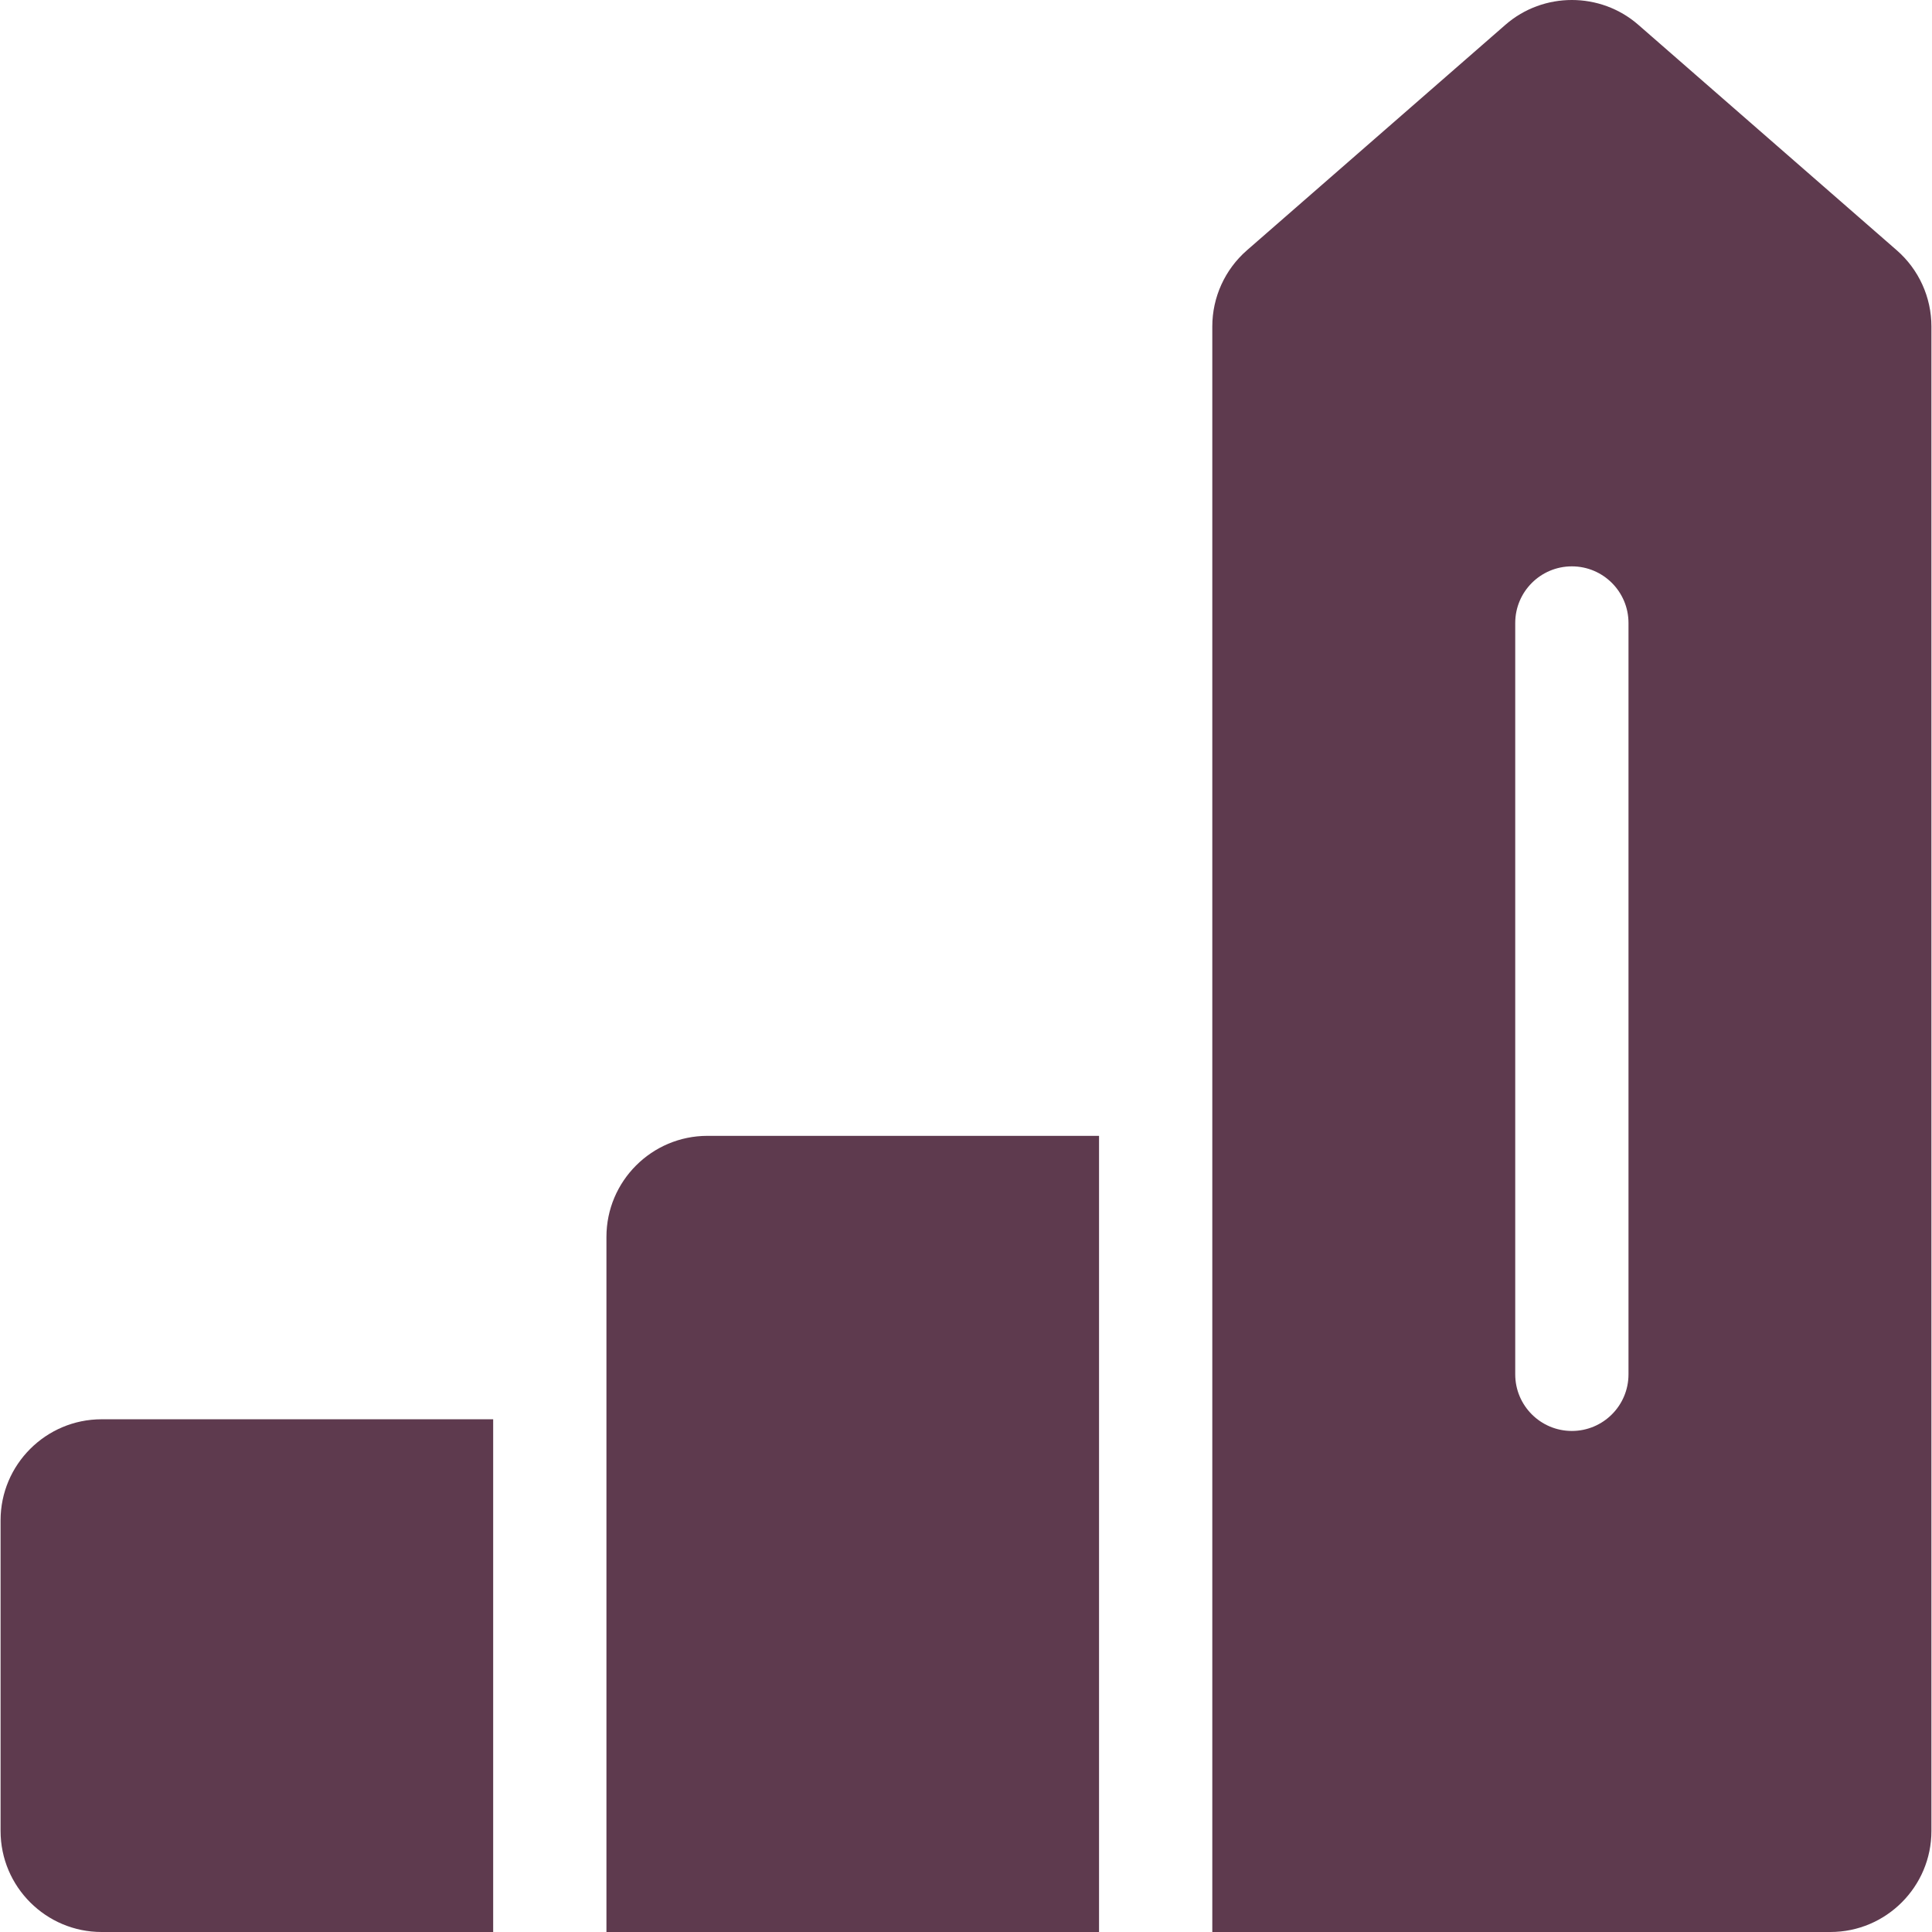 <?xml version="1.0" encoding="UTF-8"?> <svg xmlns="http://www.w3.org/2000/svg" xmlns:xlink="http://www.w3.org/1999/xlink" id="Capa_1" x="0px" y="0px" viewBox="0 0 512 512" style="enable-background:new 0 0 512 512;" xml:space="preserve" width="512px" height="512px"><g><g> <g> <path d="M26.93,376.123c-14.766,0-26.778,12.013-26.778,26.777v82.321C0.152,499.987,12.164,512,26.93,512h103.766V376.123H26.93z " data-original="#000000" class="active-path" data-old_color="#000000" fill="#5E3A4E"></path> </g> </g><g> <g> <path d="M187.491,301.011c-14.766,0-26.778,12.012-26.778,26.778V512h130.544V301.011H187.491z" data-original="#000000" class="active-path" data-old_color="#000000" fill="#5E3A4E"></path> </g> </g><g> <g> <path d="M502.673,66.335L434.164,6.567c-10.035-8.757-25.172-8.756-35.208,0l-68.509,59.766 c-5.831,5.086-9.176,12.442-9.176,20.181V512h163.797c14.766,0,26.779-12.013,26.779-26.778V86.514 C511.848,78.777,508.503,71.421,502.673,66.335z M431.568,364.21c0,8.288-6.72,15.008-15.008,15.008s-15.008-6.72-15.008-15.008 V165.098c0-8.288,6.72-15.008,15.008-15.008s15.008,6.72,15.008,15.008V364.21z" data-original="#000000" class="active-path" data-old_color="#000000" fill="#5E3A4E"></path> </g> </g></g> </svg> 